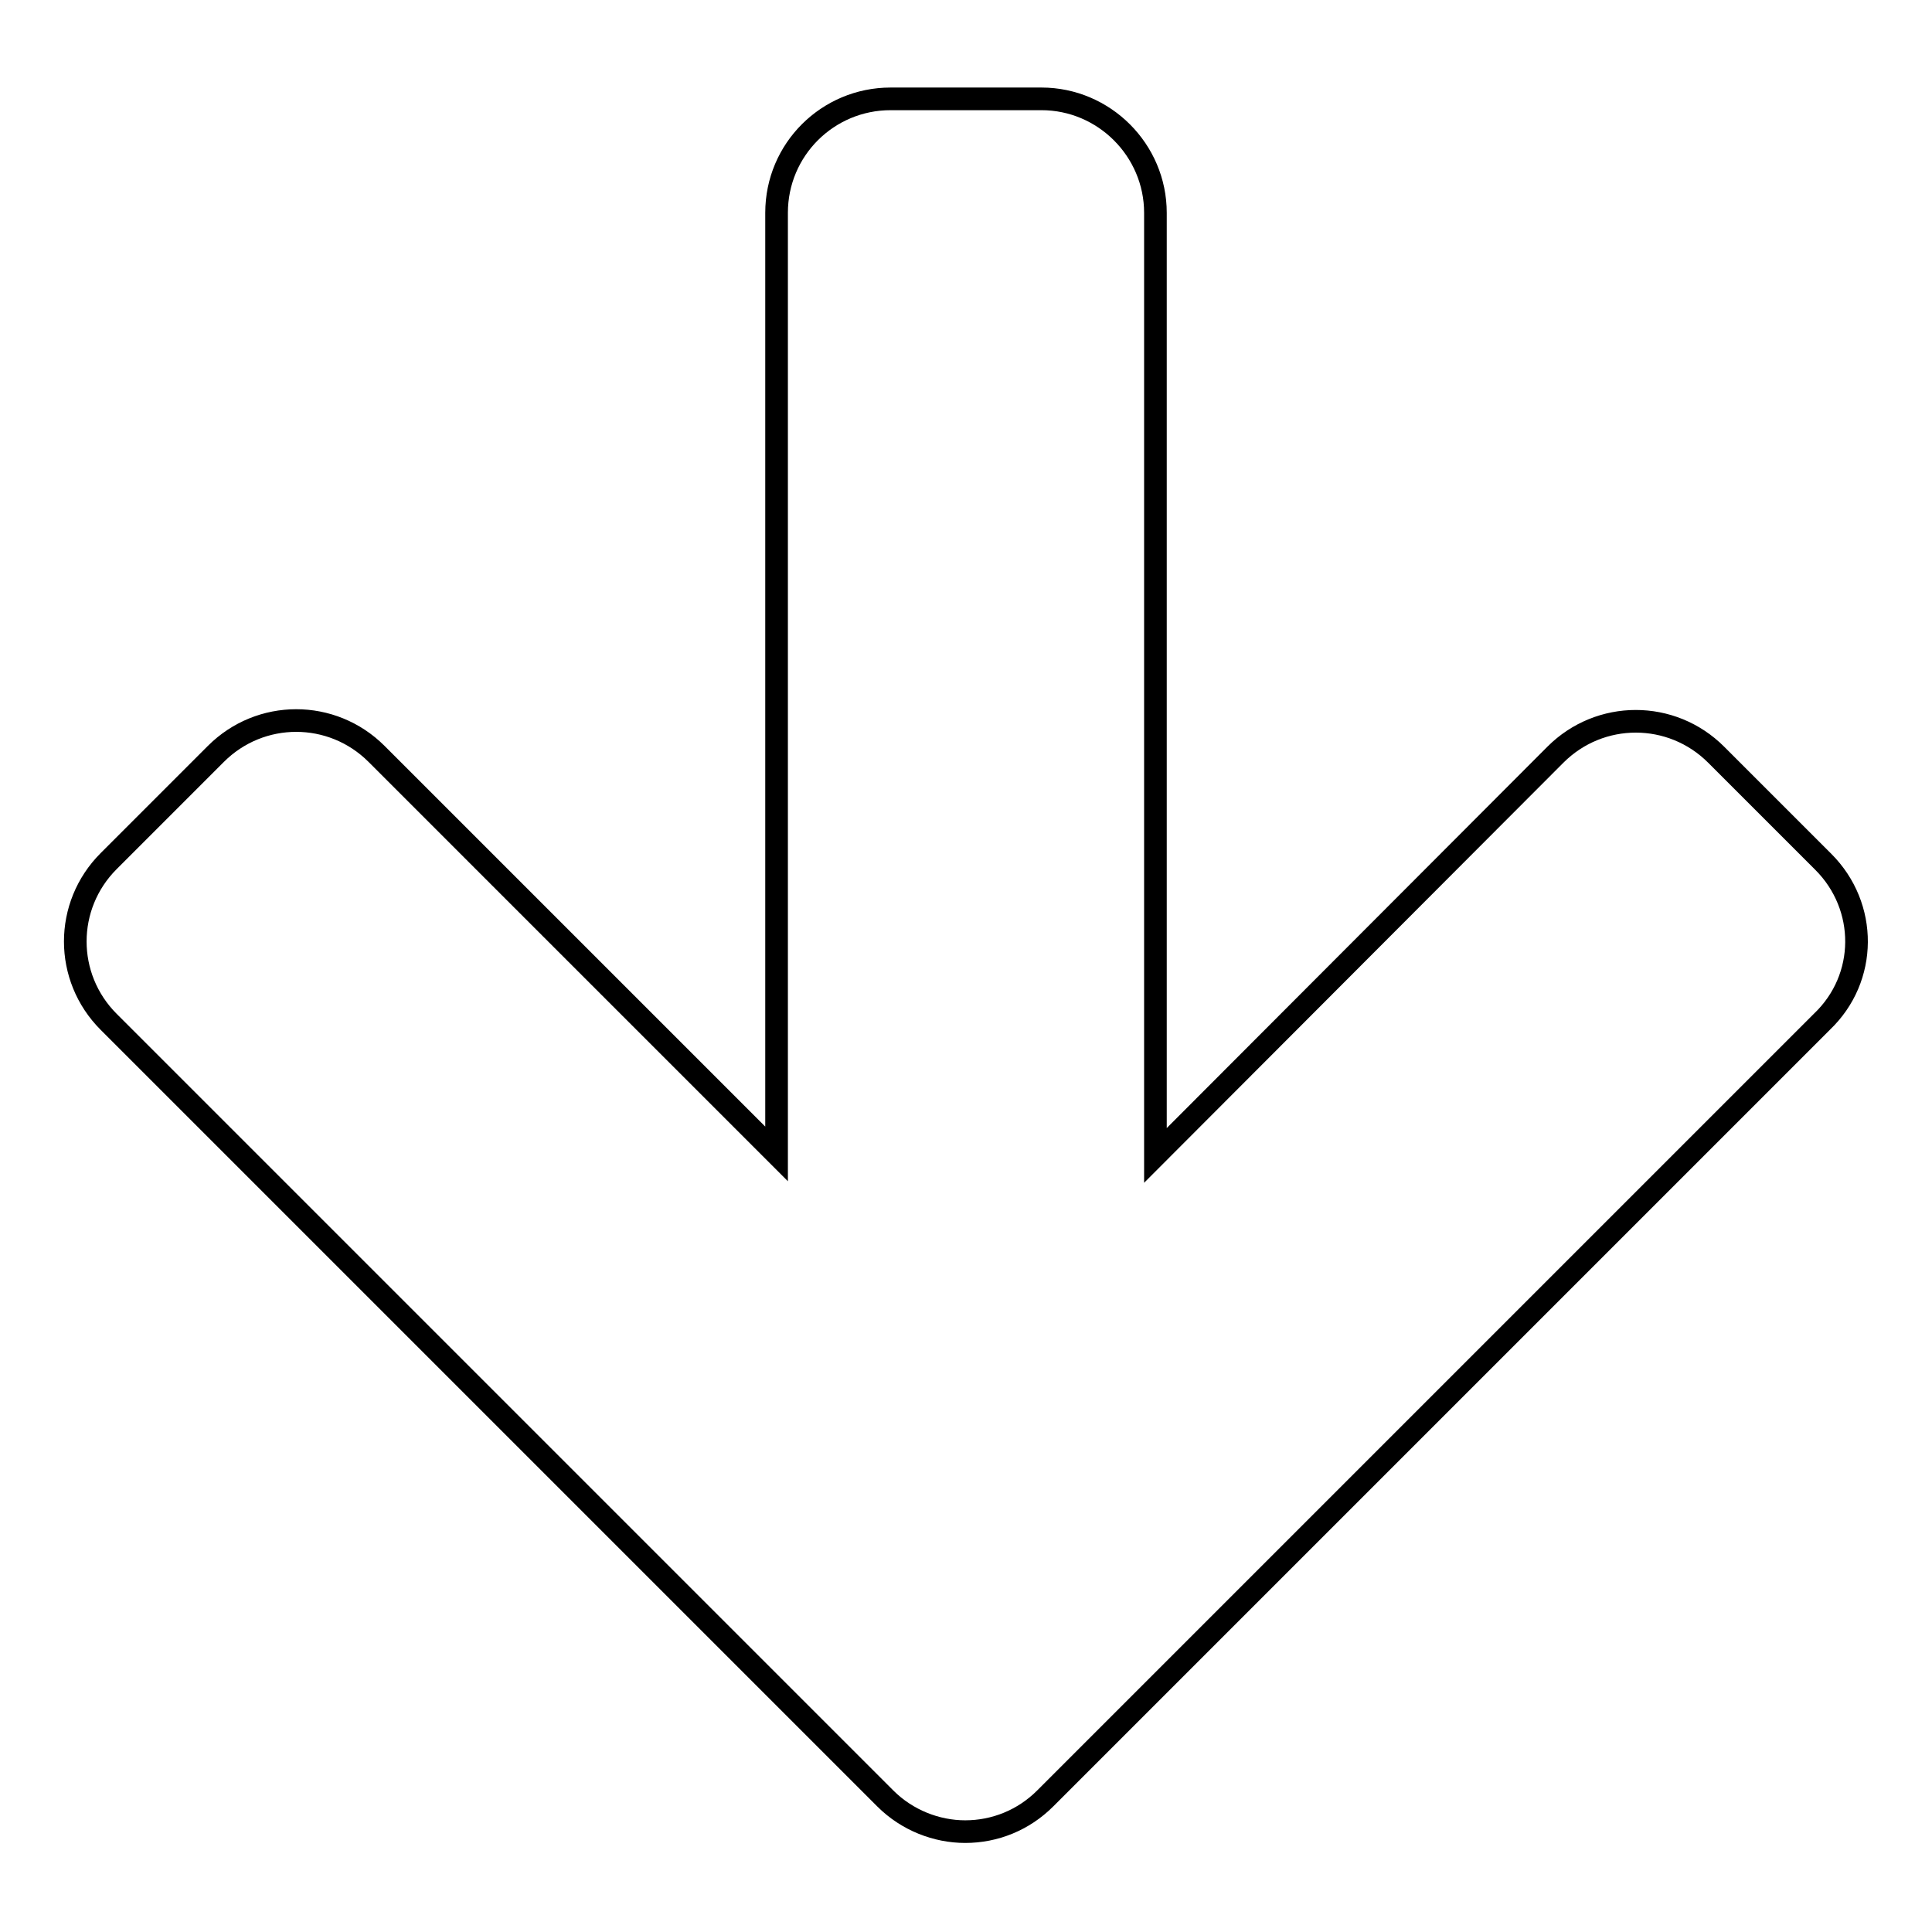 <?xml version="1.0" encoding="utf-8"?>
<!-- Svg Vector Icons : http://www.onlinewebfonts.com/icon -->
<!DOCTYPE svg PUBLIC "-//W3C//DTD SVG 1.1//EN" "http://www.w3.org/Graphics/SVG/1.1/DTD/svg11.dtd">
<svg version="1.1" xmlns="http://www.w3.org/2000/svg" xmlns:xlink="http://www.w3.org/1999/xlink" x="0px" y="0px" viewBox="0 0 256 256" enable-background="new 0 0 256 256" xml:space="preserve">
<g><g><g><path stroke-width="3" fill-opacity="0" stroke="#000000"  d="M241.6,114.2L227.4,100c-5.9-5.9-15.4-5.9-21.3,0l-53,53.1V28.2c0-8.3-6.8-15.1-15.1-15.1H118c-8.3,0-15.1,6.7-15.1,15.1v124.7l-53-53c-5.9-5.9-15.4-5.9-21.3,0l-14.2,14.2c-5.9,5.9-5.9,15.4,0,21.3l102.9,102.9c2.9,2.9,6.8,4.4,10.6,4.4c3.9,0,7.7-1.5,10.6-4.4l102.9-102.9C247.5,129.6,247.5,120.1,241.6,114.2z"/></g><g></g><g></g><g></g><g></g><g></g><g></g><g></g><g></g><g></g><g></g><g></g><g></g><g></g><g></g><g></g></g></g>
</svg>